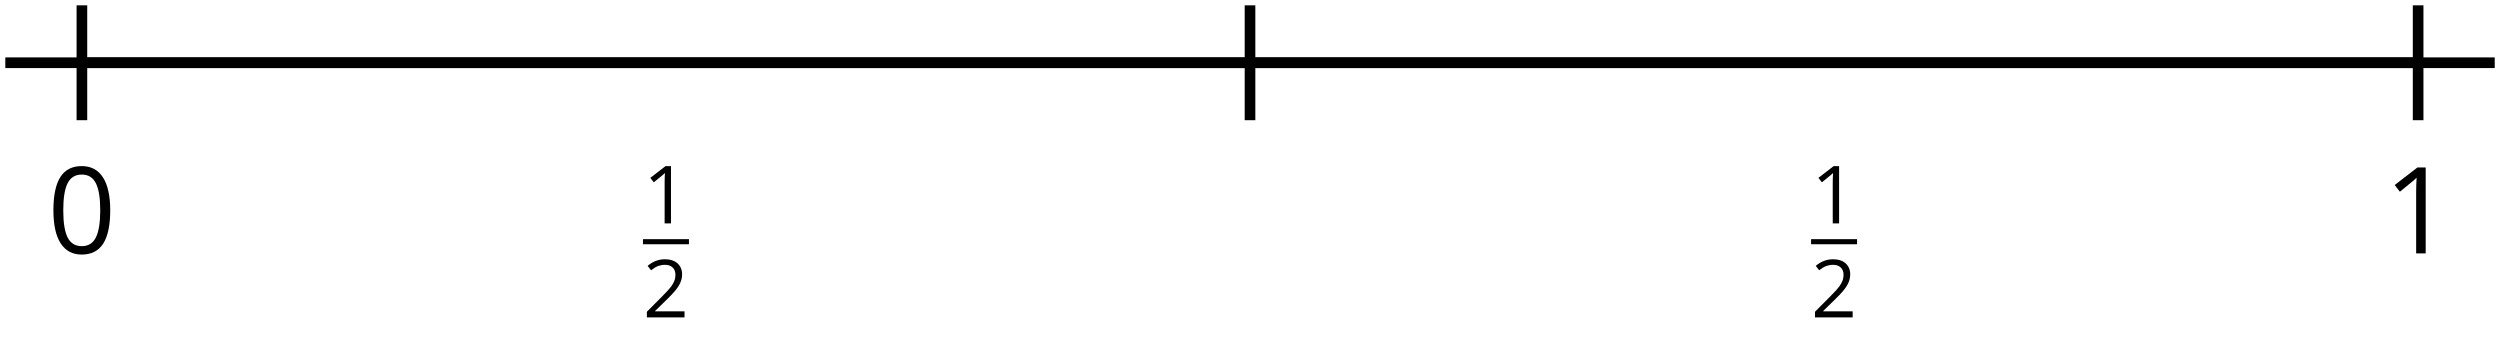 <?xml version='1.0' encoding='UTF-8'?>
<!-- This file was generated by dvisvgm 2.1.3 -->
<svg height='33.616pt' version='1.1' viewBox='-72 -72 234.996 33.616' width='234.996pt' xmlns='http://www.w3.org/2000/svg' xmlns:xlink='http://www.w3.org/1999/xlink'>
<defs>
<path d='M3.937 -2.7C3.937 -3.599 3.786 -4.284 3.484 -4.759C3.179 -5.234 2.737 -5.47 2.151 -5.47C1.551 -5.47 1.105 -5.241 0.814 -4.788S0.376 -3.639 0.376 -2.7C0.376 -1.79 0.527 -1.101 0.829 -0.634C1.131 -0.162 1.573 0.074 2.151 0.074C2.755 0.074 3.204 -0.155 3.499 -0.615C3.79 -1.076 3.937 -1.768 3.937 -2.7ZM0.994 -2.7C0.994 -3.484 1.087 -4.052 1.271 -4.405C1.455 -4.762 1.75 -4.939 2.151 -4.939C2.56 -4.939 2.855 -4.759 3.035 -4.398C3.219 -4.041 3.311 -3.473 3.311 -2.7S3.219 -1.359 3.035 -0.994C2.855 -0.634 2.56 -0.453 2.151 -0.453C1.75 -0.453 1.455 -0.634 1.271 -0.987C1.087 -1.348 0.994 -1.915 0.994 -2.7Z' id='g4-16'/>
<path d='M2.634 0V-5.385H2.118L0.692 -4.284L1.017 -3.864C1.536 -4.287 1.831 -4.527 1.893 -4.582S2.015 -4.692 2.066 -4.744C2.048 -4.46 2.037 -4.158 2.037 -3.838V0H2.634Z' id='g4-17'/>
<path d='M3.908 0V-0.567H1.138V-0.597L2.317 -1.75C2.843 -2.262 3.201 -2.681 3.392 -3.017S3.68 -3.687 3.68 -4.029C3.68 -4.468 3.536 -4.814 3.249 -5.076C2.961 -5.333 2.564 -5.462 2.059 -5.462C1.473 -5.462 0.936 -5.256 0.438 -4.843L0.762 -4.427C1.009 -4.622 1.23 -4.755 1.429 -4.829C1.632 -4.902 1.842 -4.939 2.066 -4.939C2.376 -4.939 2.619 -4.855 2.792 -4.685C2.965 -4.519 3.053 -4.291 3.053 -4.004C3.053 -3.801 3.02 -3.61 2.95 -3.433S2.777 -3.076 2.641 -2.888S2.217 -2.39 1.786 -1.952L0.368 -0.527V0H3.908Z' id='g4-18'/>
<use id='g6-16' transform='scale(1.5)' xlink:href='#g4-16'/>
<use id='g6-17' transform='scale(1.5)' xlink:href='#g4-17'/>
</defs>
<g id='page1'>
<path d='M-71.5 -66.102H162.5' fill='none' stroke='#000000' stroke-linejoin='bevel' stroke-miterlimit='10.037' stroke-width='1'/>
<path d='M45.499 -60.699V-71.5' fill='none' stroke='#000000' stroke-linejoin='bevel' stroke-miterlimit='10.037' stroke-width='1'/>
<path d='M-64.301 -60.699V-71.5M155.3 -60.699V-71.5' fill='none' stroke='#000000' stroke-linejoin='bevel' stroke-miterlimit='10.037' stroke-width='1'/>
<path d='M-64.301 -66.102H155.3' fill='none' stroke='#000000' stroke-linejoin='bevel' stroke-miterlimit='10.037' stroke-width='1'/>
<g transform='matrix(1 0 0 1 -10.271 45.636)'>
<use x='-57.273' xlink:href='#g6-16' y='-93.818'/>
</g>
<g transform='matrix(1 0 0 1 209.332 45.636)'>
<use x='-57.273' xlink:href='#g6-17' y='-93.818'/>
</g>
<g transform='matrix(1 0 0 1 44.515 47.527)'>
<use x='-56.078' xlink:href='#g4-17' y='-98.525'/>
</g>
<rect height='0.478' transform='matrix(1 0 0 1 44.515 47.527)' width='4.323' x='-56.078' y='-97.046'/>
<g transform='matrix(1 0 0 1 44.515 47.527)'>
<use x='-56.078' xlink:href='#g4-18' y='-89.695'/>
</g>
<g transform='matrix(1 0 0 1 154.316 47.527)'>
<use x='-56.078' xlink:href='#g4-17' y='-98.525'/>
</g>
<rect height='0.478' transform='matrix(1 0 0 1 154.316 47.527)' width='4.323' x='-56.078' y='-97.046'/>
<g transform='matrix(1 0 0 1 154.316 47.527)'>
<use x='-56.078' xlink:href='#g4-18' y='-89.695'/>
</g>
</g>
</svg>